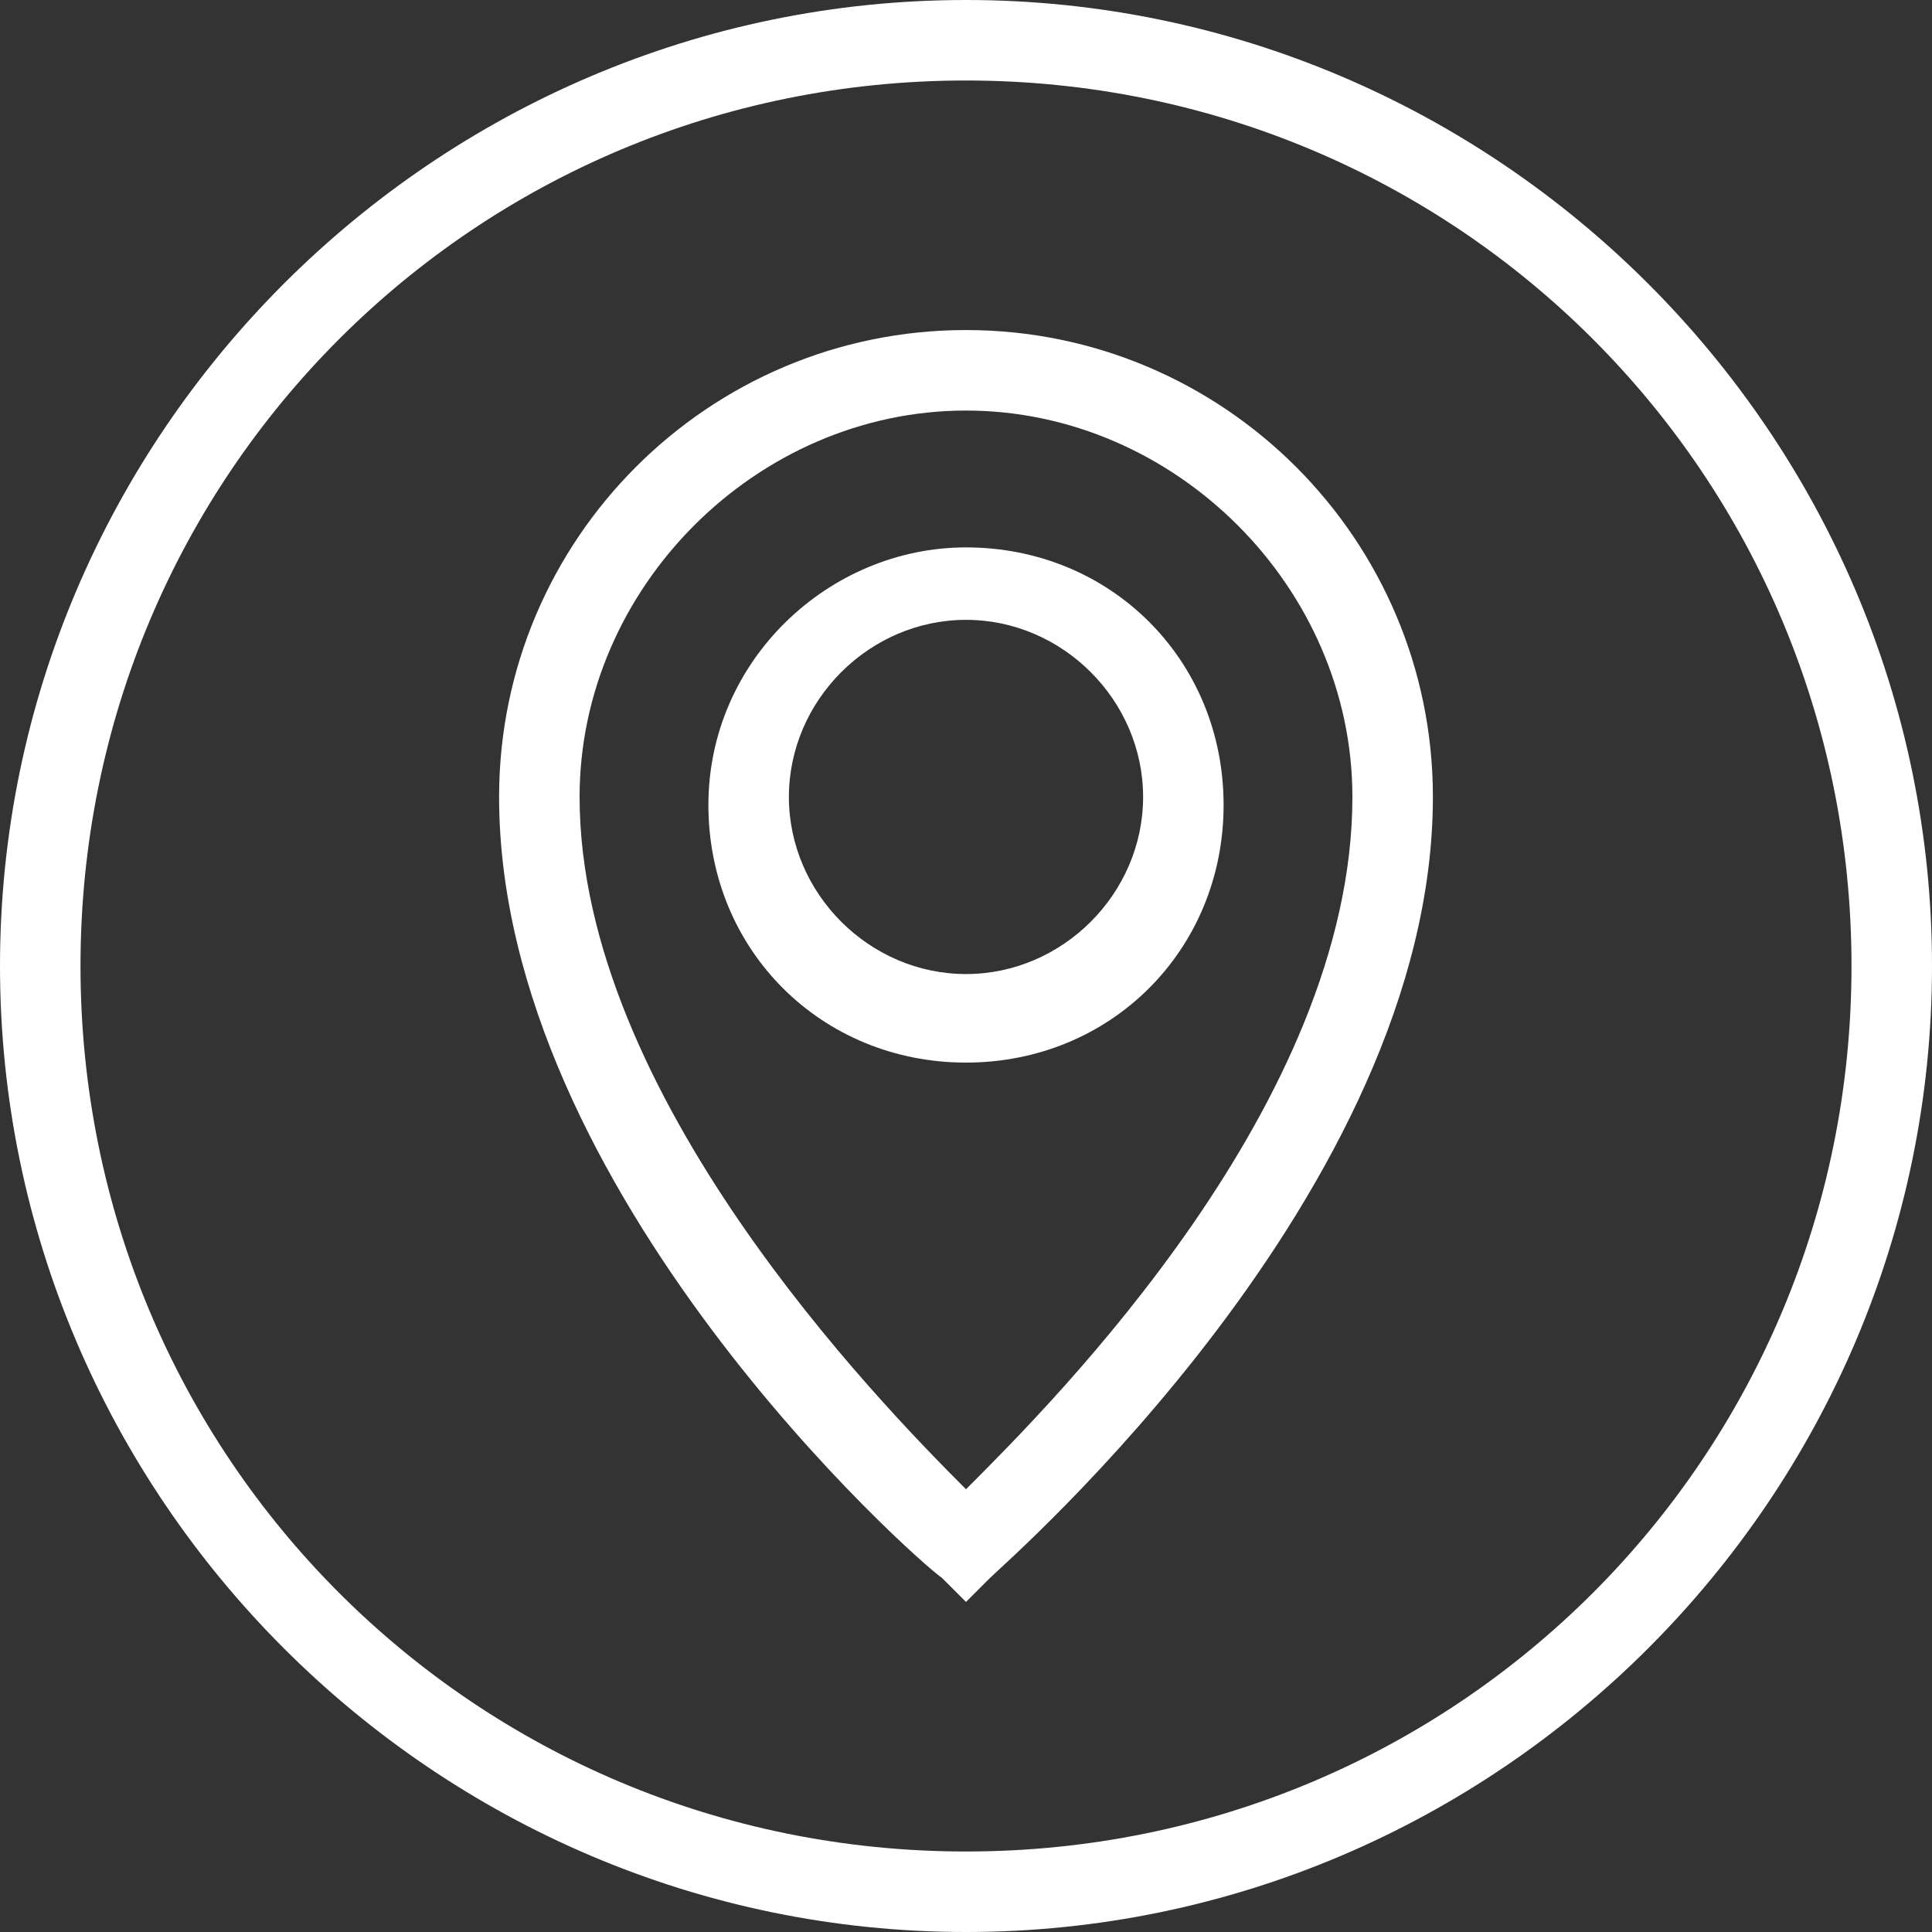 <?xml version="1.0" encoding="utf-8"?>
<!-- Generator: Adobe Illustrator 24.3.0, SVG Export Plug-In . SVG Version: 6.00 Build 0)  -->
<svg version="1.1" id="Layer_1" xmlns="http://www.w3.org/2000/svg" xmlns:xlink="http://www.w3.org/1999/xlink" x="0px" y="0px"
	 viewBox="0 0 24 24" style="enable-background:new 0 0 24 24;" xml:space="preserve">
<rect x="0" y="0" width="24" height="24" fill="#333333" stroke="none"/>
<style type="text/css">
	.st0{fill:#FFFFFF;}
</style>
<path class="st0" d="M12,0C5.4,0,0,5.4,0,12s5.4,12,12,12s12-5.4,12-12S18.6,0,12,0z M12,23C5.9,23,1,18.1,1,12S5.9,1,12,1
	s11,4.9,11,11S18.1,23,12,23z"/>
<path class="st0" d="M12,4.1c-3.2,0-5.8,2.6-5.8,5.8c0,4.9,5.2,9.5,5.5,9.7l0.3,0.3l0.3-0.3c0.2-0.2,5.5-4.8,5.5-9.7
	C17.8,6.7,15.2,4.1,12,4.1z M12,18.5c-1.1-1.1-4.8-4.9-4.8-8.6c0-2.6,2.2-4.8,4.8-4.8s4.8,2.2,4.8,4.8C16.8,13.7,13.1,17.4,12,18.5z
	"/>
<path class="st0" d="M12,6.8c-1.7,0-3.2,1.4-3.2,3.2s1.4,3.2,3.2,3.2s3.2-1.4,3.2-3.2S13.8,6.8,12,6.8z M12,12.1
	c-1.2,0-2.2-1-2.2-2.2s1-2.2,2.2-2.2s2.2,1,2.2,2.2S13.2,12.1,12,12.1z"/>
</svg>
